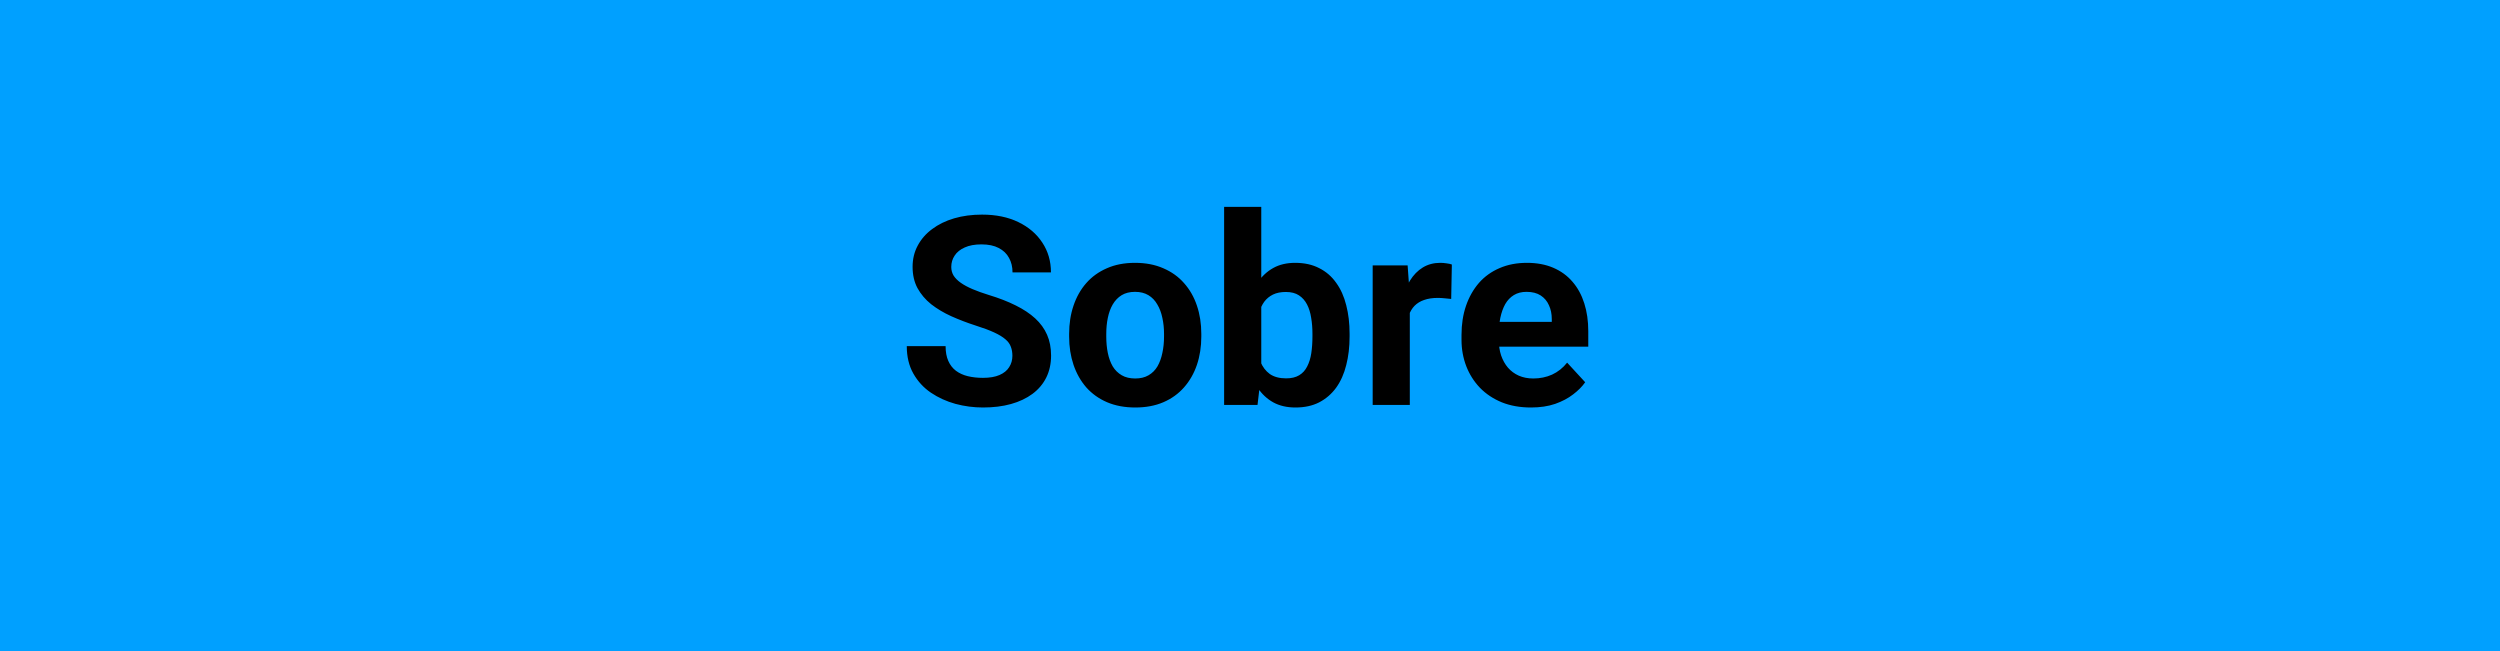 <svg width="142" height="37" viewBox="0 0 142 37" fill="none" xmlns="http://www.w3.org/2000/svg">
<path d="M0 0H142V37H0V0Z" fill="#00A0FF"/>
<path d="M57.504 20.209C57.504 20.019 57.475 19.848 57.416 19.697C57.362 19.541 57.26 19.399 57.108 19.272C56.957 19.14 56.745 19.011 56.471 18.884C56.198 18.757 55.844 18.625 55.409 18.488C54.926 18.332 54.467 18.156 54.032 17.961C53.602 17.766 53.222 17.539 52.89 17.28C52.562 17.016 52.304 16.711 52.113 16.364C51.928 16.018 51.835 15.615 51.835 15.156C51.835 14.711 51.933 14.309 52.128 13.947C52.323 13.581 52.597 13.269 52.948 13.01C53.3 12.746 53.715 12.543 54.193 12.402C54.677 12.26 55.206 12.19 55.783 12.19C56.569 12.19 57.255 12.331 57.841 12.614C58.427 12.898 58.881 13.286 59.203 13.779C59.53 14.272 59.694 14.836 59.694 15.471H57.511C57.511 15.158 57.445 14.885 57.313 14.65C57.187 14.411 56.991 14.223 56.727 14.086C56.469 13.95 56.142 13.881 55.746 13.881C55.365 13.881 55.048 13.94 54.794 14.057C54.54 14.169 54.35 14.323 54.223 14.519C54.096 14.709 54.032 14.924 54.032 15.163C54.032 15.344 54.076 15.507 54.164 15.654C54.257 15.8 54.394 15.937 54.574 16.064C54.755 16.191 54.977 16.311 55.241 16.423C55.504 16.535 55.81 16.645 56.156 16.752C56.737 16.928 57.248 17.126 57.687 17.346C58.131 17.565 58.502 17.812 58.8 18.085C59.098 18.359 59.323 18.669 59.474 19.016C59.626 19.362 59.701 19.755 59.701 20.195C59.701 20.659 59.611 21.074 59.43 21.44C59.249 21.806 58.988 22.116 58.647 22.37C58.305 22.624 57.897 22.817 57.423 22.949C56.95 23.081 56.42 23.146 55.834 23.146C55.307 23.146 54.787 23.078 54.274 22.941C53.761 22.8 53.295 22.587 52.875 22.304C52.46 22.021 52.128 21.66 51.879 21.22C51.63 20.781 51.505 20.261 51.505 19.66H53.71C53.71 19.992 53.761 20.273 53.864 20.502C53.966 20.732 54.11 20.918 54.296 21.059C54.486 21.201 54.711 21.303 54.97 21.367C55.233 21.43 55.522 21.462 55.834 21.462C56.215 21.462 56.527 21.408 56.772 21.301C57.02 21.193 57.204 21.044 57.321 20.854C57.443 20.664 57.504 20.449 57.504 20.209ZM60.727 19.118V18.964C60.727 18.383 60.81 17.849 60.976 17.36C61.142 16.867 61.383 16.44 61.701 16.079C62.018 15.717 62.409 15.437 62.873 15.236C63.336 15.031 63.869 14.929 64.469 14.929C65.07 14.929 65.605 15.031 66.073 15.236C66.542 15.437 66.935 15.717 67.252 16.079C67.575 16.44 67.819 16.867 67.985 17.36C68.151 17.849 68.234 18.383 68.234 18.964V19.118C68.234 19.694 68.151 20.229 67.985 20.722C67.819 21.21 67.575 21.638 67.252 22.004C66.935 22.365 66.544 22.646 66.081 22.846C65.617 23.046 65.085 23.146 64.484 23.146C63.883 23.146 63.349 23.046 62.88 22.846C62.416 22.646 62.023 22.365 61.701 22.004C61.383 21.638 61.142 21.21 60.976 20.722C60.81 20.229 60.727 19.694 60.727 19.118ZM62.836 18.964V19.118C62.836 19.45 62.865 19.76 62.924 20.048C62.982 20.336 63.075 20.59 63.202 20.81C63.334 21.025 63.505 21.193 63.715 21.315C63.925 21.438 64.181 21.498 64.484 21.498C64.777 21.498 65.028 21.438 65.238 21.315C65.448 21.193 65.617 21.025 65.744 20.81C65.871 20.59 65.963 20.336 66.022 20.048C66.085 19.76 66.117 19.45 66.117 19.118V18.964C66.117 18.642 66.085 18.339 66.022 18.056C65.963 17.768 65.868 17.514 65.736 17.294C65.609 17.07 65.441 16.894 65.231 16.767C65.021 16.64 64.767 16.577 64.469 16.577C64.171 16.577 63.917 16.64 63.708 16.767C63.502 16.894 63.334 17.07 63.202 17.294C63.075 17.514 62.982 17.768 62.924 18.056C62.865 18.339 62.836 18.642 62.836 18.964ZM69.53 11.75H71.64V21.184L71.427 23H69.53V11.75ZM76.657 18.957V19.111C76.657 19.702 76.593 20.244 76.466 20.737C76.344 21.23 76.154 21.657 75.895 22.019C75.636 22.375 75.314 22.653 74.928 22.854C74.547 23.049 74.098 23.146 73.581 23.146C73.097 23.146 72.677 23.049 72.321 22.854C71.969 22.658 71.674 22.382 71.435 22.026C71.195 21.669 71.002 21.252 70.856 20.773C70.71 20.295 70.6 19.773 70.526 19.206V18.869C70.6 18.303 70.71 17.78 70.856 17.302C71.002 16.823 71.195 16.406 71.435 16.049C71.674 15.693 71.969 15.417 72.321 15.222C72.672 15.026 73.087 14.929 73.566 14.929C74.088 14.929 74.543 15.029 74.928 15.229C75.319 15.424 75.641 15.703 75.895 16.064C76.154 16.42 76.344 16.845 76.466 17.338C76.593 17.827 76.657 18.366 76.657 18.957ZM74.547 19.111V18.957C74.547 18.635 74.523 18.332 74.474 18.049C74.43 17.761 74.352 17.509 74.24 17.294C74.127 17.075 73.974 16.901 73.778 16.774C73.588 16.648 73.341 16.584 73.039 16.584C72.751 16.584 72.506 16.633 72.306 16.73C72.106 16.828 71.94 16.965 71.808 17.141C71.681 17.316 71.586 17.526 71.522 17.77C71.459 18.01 71.42 18.273 71.405 18.561V19.521C71.42 19.907 71.483 20.248 71.596 20.546C71.713 20.839 71.889 21.071 72.123 21.242C72.362 21.408 72.672 21.491 73.053 21.491C73.351 21.491 73.598 21.433 73.793 21.315C73.988 21.198 74.14 21.032 74.247 20.817C74.359 20.602 74.438 20.351 74.481 20.063C74.525 19.77 74.547 19.453 74.547 19.111ZM80.077 16.804V23H77.968V15.075H79.953L80.077 16.804ZM82.465 15.024L82.428 16.98C82.326 16.965 82.201 16.953 82.055 16.943C81.913 16.928 81.784 16.921 81.666 16.921C81.369 16.921 81.11 16.96 80.89 17.038C80.675 17.111 80.495 17.221 80.348 17.368C80.207 17.514 80.099 17.692 80.026 17.902C79.957 18.112 79.918 18.352 79.909 18.62L79.484 18.488C79.484 17.976 79.535 17.504 79.638 17.075C79.74 16.64 79.889 16.262 80.085 15.94C80.285 15.617 80.529 15.368 80.817 15.192C81.105 15.017 81.435 14.929 81.806 14.929C81.923 14.929 82.043 14.938 82.165 14.958C82.287 14.973 82.387 14.995 82.465 15.024ZM86.962 23.146C86.347 23.146 85.795 23.049 85.307 22.854C84.818 22.653 84.403 22.377 84.061 22.026C83.725 21.674 83.466 21.267 83.285 20.803C83.105 20.334 83.014 19.836 83.014 19.309V19.016C83.014 18.415 83.1 17.866 83.27 17.368C83.441 16.87 83.686 16.438 84.003 16.071C84.325 15.705 84.716 15.424 85.175 15.229C85.634 15.029 86.151 14.929 86.728 14.929C87.289 14.929 87.787 15.021 88.222 15.207C88.656 15.393 89.02 15.656 89.313 15.998C89.611 16.34 89.835 16.75 89.987 17.229C90.138 17.702 90.214 18.23 90.214 18.811V19.689H83.915V18.283H88.141V18.122C88.141 17.829 88.087 17.568 87.98 17.338C87.877 17.104 87.721 16.919 87.511 16.782C87.301 16.645 87.033 16.577 86.706 16.577C86.427 16.577 86.188 16.638 85.988 16.76C85.788 16.882 85.624 17.053 85.497 17.273C85.375 17.492 85.282 17.751 85.219 18.049C85.16 18.342 85.131 18.664 85.131 19.016V19.309C85.131 19.626 85.175 19.919 85.263 20.188C85.356 20.456 85.485 20.688 85.651 20.883C85.822 21.079 86.027 21.23 86.266 21.337C86.51 21.445 86.786 21.498 87.094 21.498C87.475 21.498 87.829 21.425 88.156 21.279C88.488 21.127 88.773 20.9 89.013 20.598L90.038 21.711C89.872 21.95 89.645 22.18 89.357 22.399C89.074 22.619 88.732 22.8 88.332 22.941C87.931 23.078 87.475 23.146 86.962 23.146Z" fill="black"/>
</svg>
